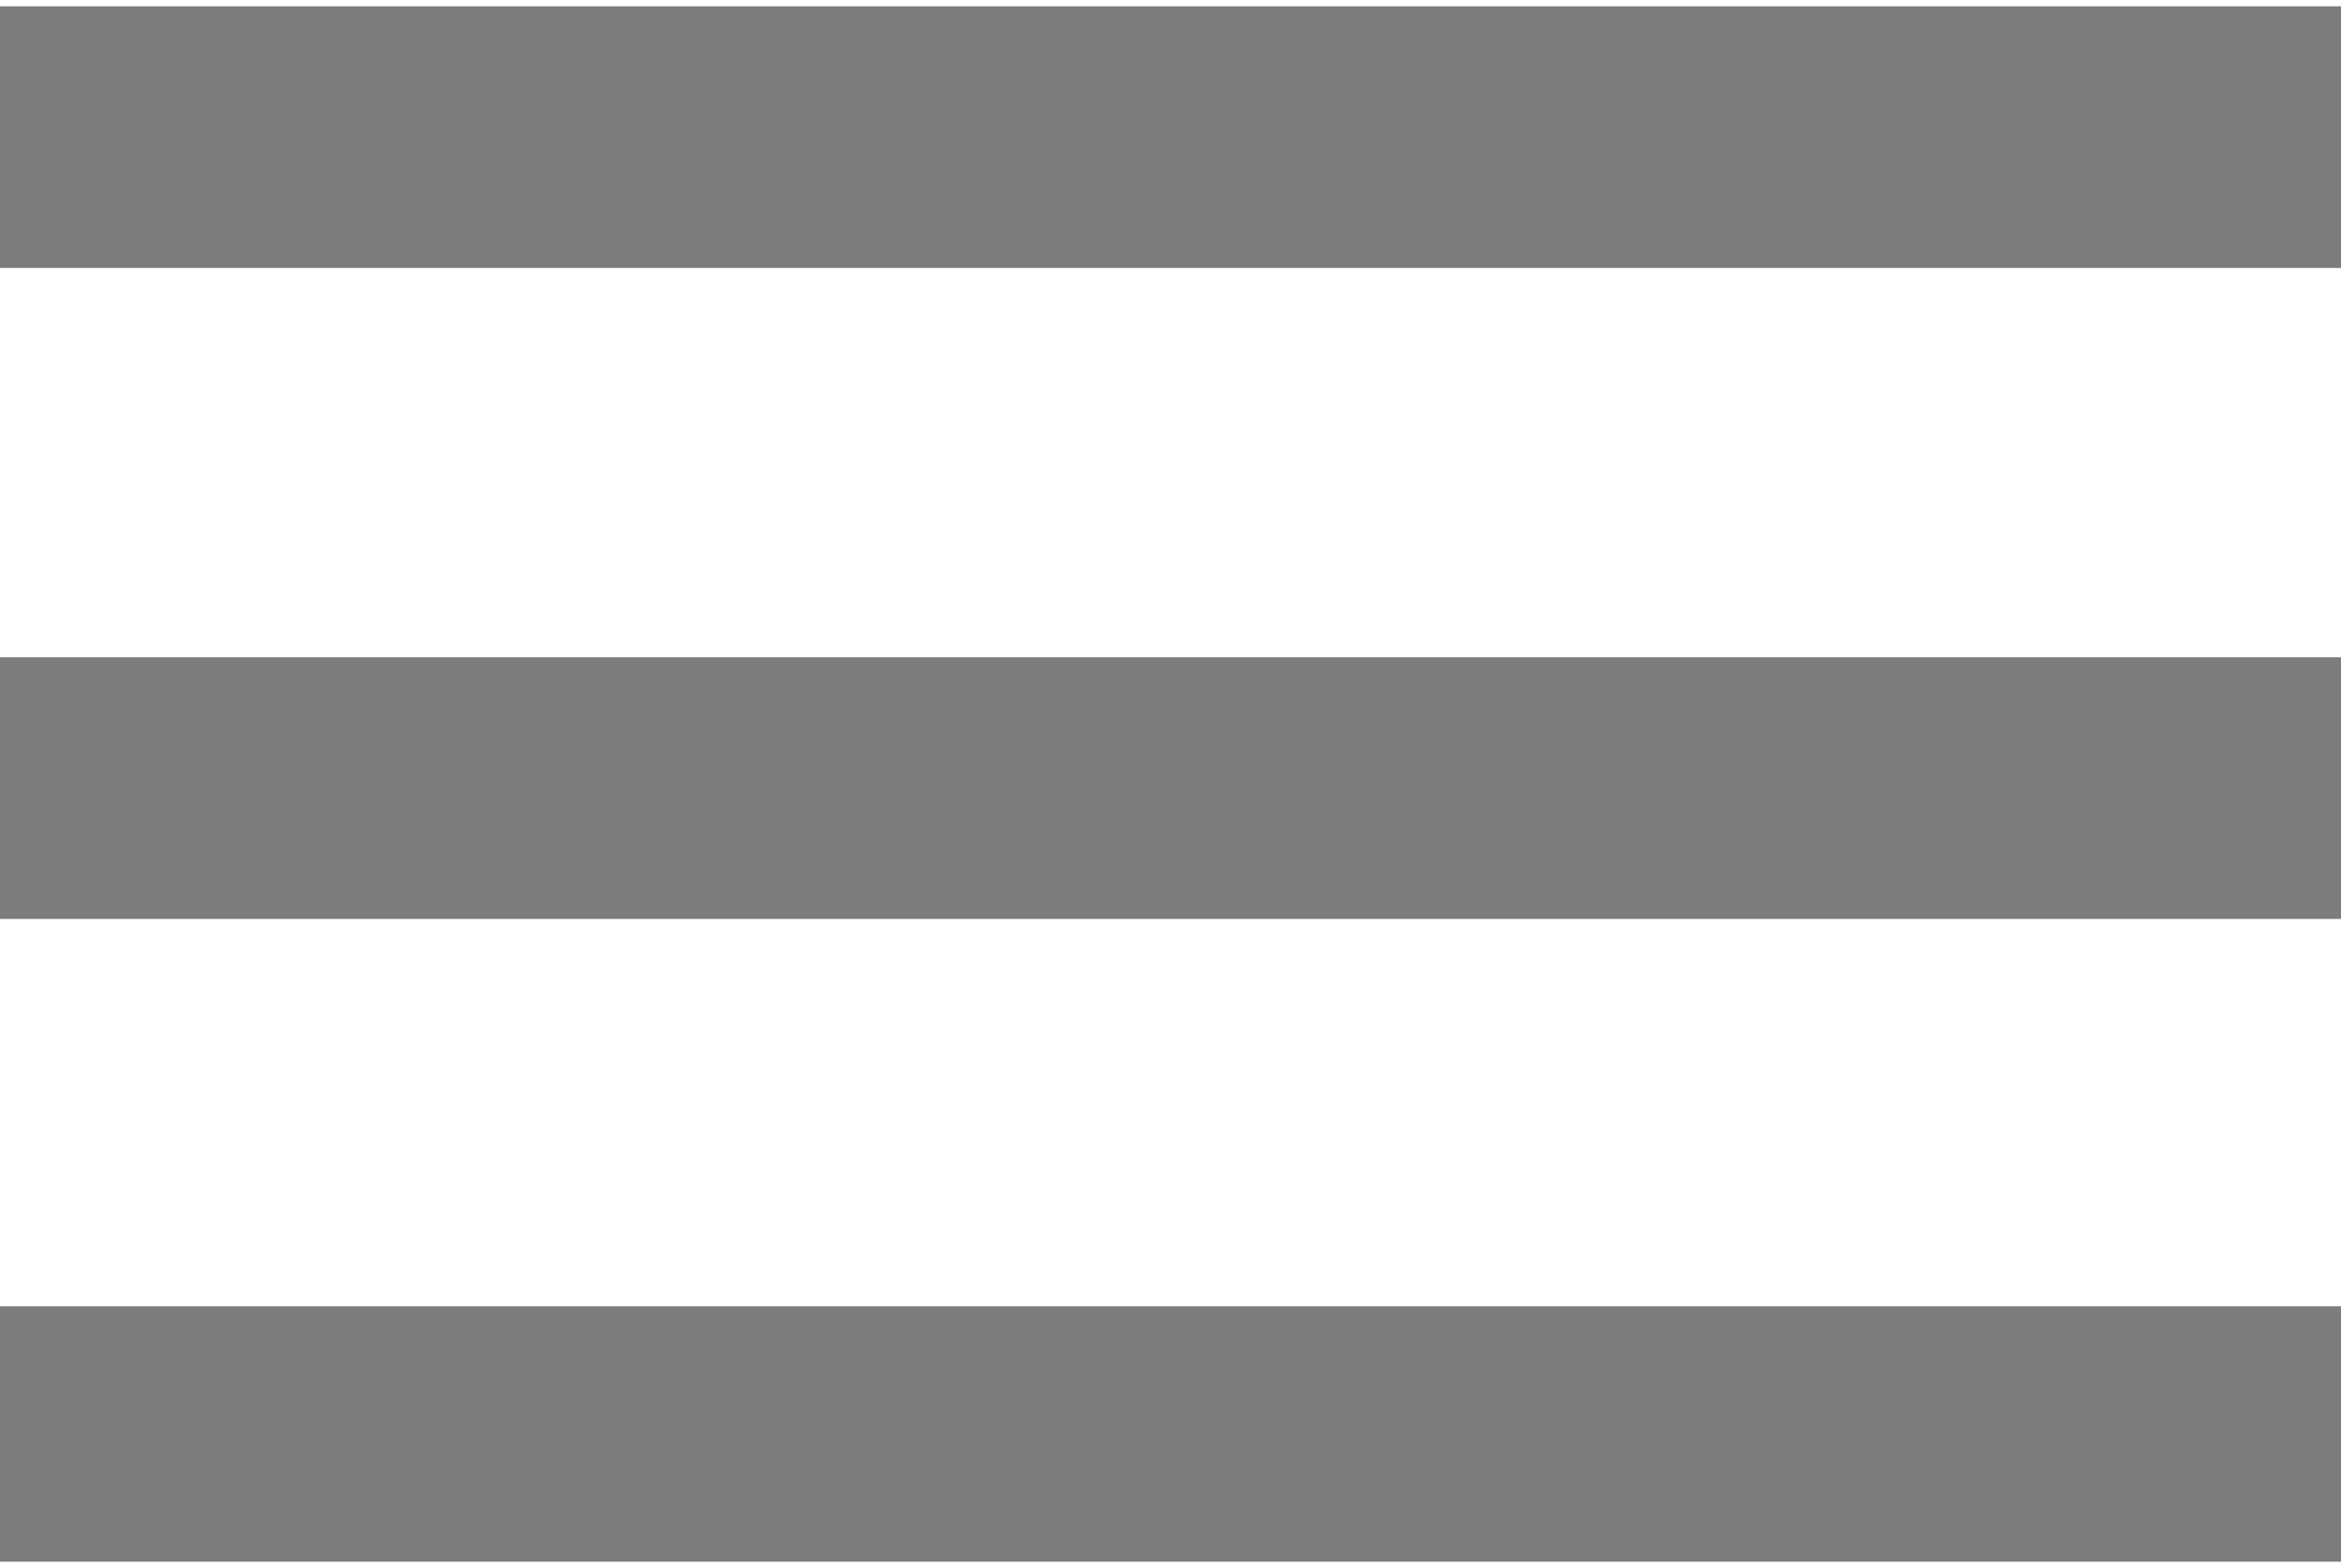 <?xml version="1.0" encoding="UTF-8"?>
<!DOCTYPE svg PUBLIC "-//W3C//DTD SVG 1.1//EN" "http://www.w3.org/Graphics/SVG/1.1/DTD/svg11.dtd">
<!-- Creator: CorelDRAW (Deneme Sürümü) -->
<svg xmlns="http://www.w3.org/2000/svg" xml:space="preserve" width="100px" height="67px" version="1.1" style="shape-rendering:geometricPrecision; text-rendering:geometricPrecision; image-rendering:optimizeQuality; fill-rule:evenodd; clip-rule:evenodd"
viewBox="0 0 11.36 7.55"
 xmlns:xlink="http://www.w3.org/1999/xlink"
 xmlns:xodm="http://www.corel.com/coreldraw/odm/2003">
 <defs>
  <style type="text/css">
   <![CDATA[
    .fil0 {fill:#7D7D7D;fill-rule:nonzero}
   ]]>
  </style>
 </defs>
 <g id="Katman_x0020_1">
  <g id="_1681873121024">
   <g id="_2272007577824">
    <path class="fil0" d="M0 7.55l11.36 0 0 -1.24 -11.36 0 0 1.24zm0 -3.12l11.36 0 0 -1.27 -11.36 0 0 1.27zm0 -4.43l0 1.27 11.36 0 0 -1.27 -11.36 0z"/>
   </g>
  </g>
 </g>
</svg>

